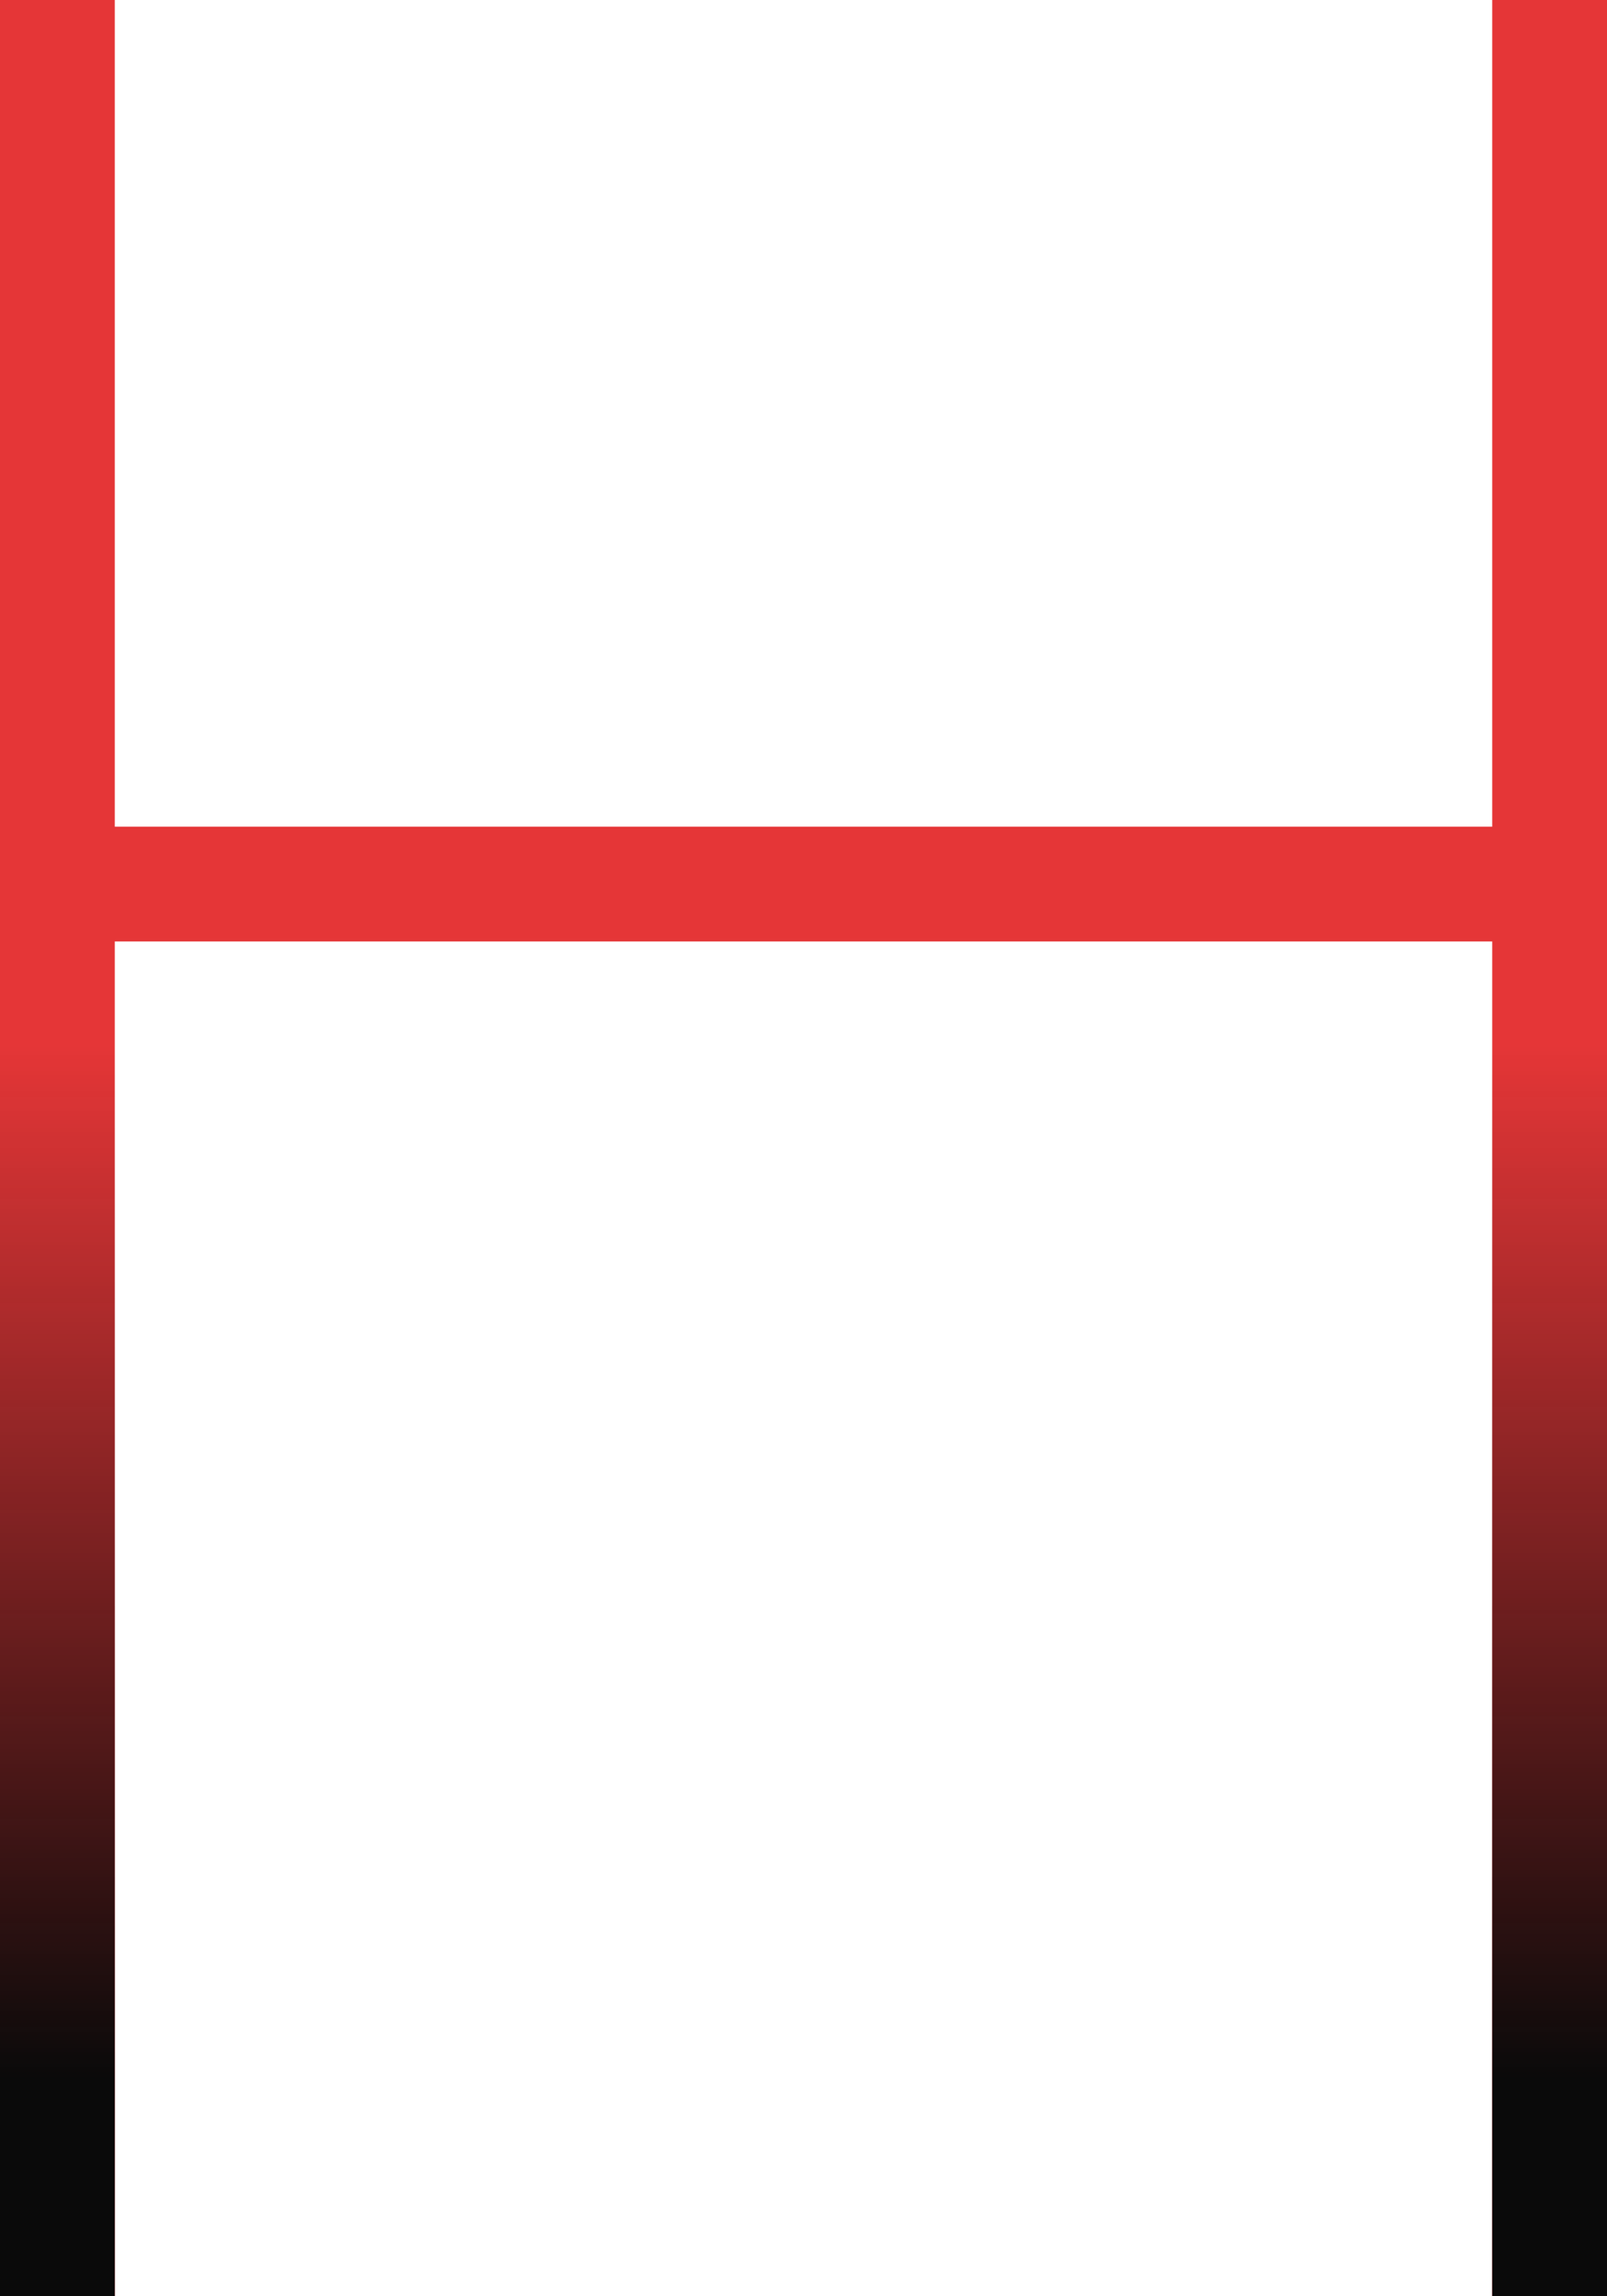 <?xml version="1.0" encoding="UTF-8"?> <svg xmlns="http://www.w3.org/2000/svg" width="140" height="200" viewBox="0 0 140 200" fill="none"><rect width="10" height="200" fill="#E53637"></rect><rect width="10" height="200" fill="url(#paint0_linear_545_433)"></rect><rect x="130" width="10" height="200" fill="#E53637"></rect><rect x="130" width="10" height="200" fill="url(#paint1_linear_545_433)"></rect><rect x="140" y="72" width="10" height="140" transform="rotate(90 140 72)" fill="#E53637"></rect><defs><linearGradient id="paint0_linear_545_433" x1="5" y1="0" x2="5" y2="200" gradientUnits="userSpaceOnUse"><stop offset="0.455" stop-color="#0A0A0A" stop-opacity="0"></stop><stop offset="0.905" stop-color="#0A0A0A"></stop></linearGradient><linearGradient id="paint1_linear_545_433" x1="135" y1="0" x2="135" y2="200" gradientUnits="userSpaceOnUse"><stop offset="0.455" stop-color="#0A0A0A" stop-opacity="0"></stop><stop offset="0.905" stop-color="#0A0A0A"></stop></linearGradient></defs></svg> 